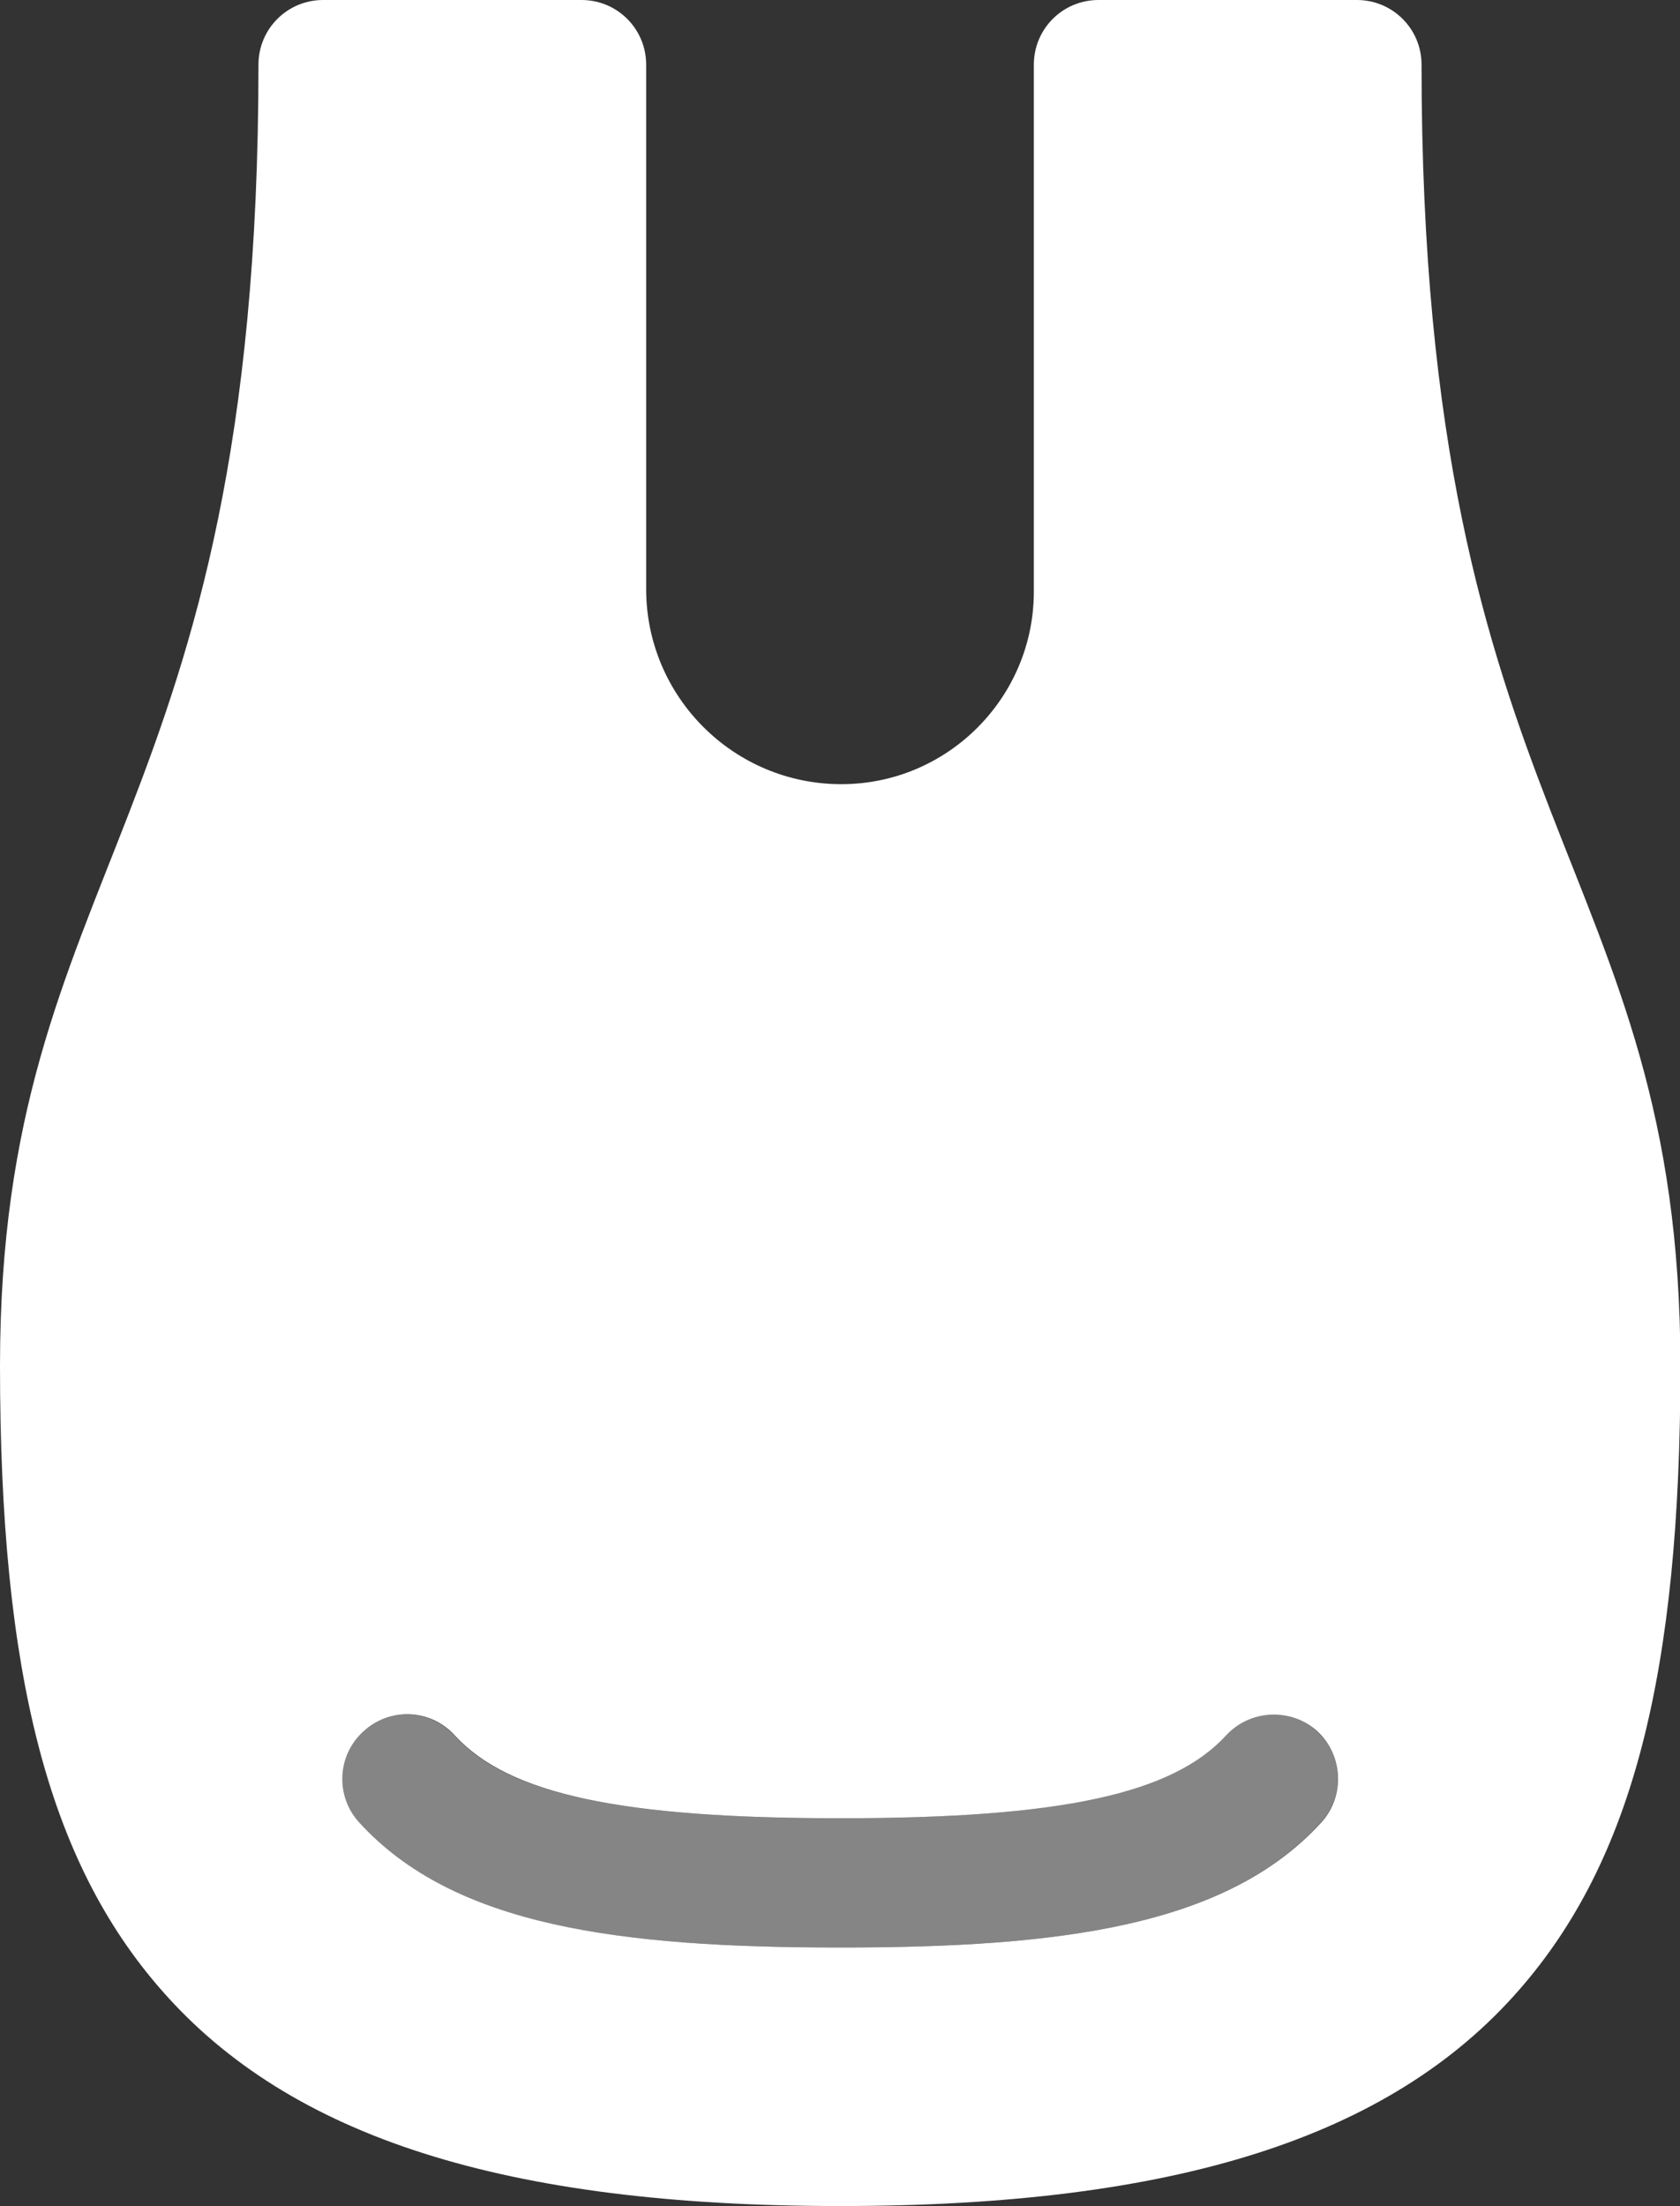<?xml version="1.0" encoding="utf-8"?>
<!-- Generator: Adobe Illustrator 24.1.2, SVG Export Plug-In . SVG Version: 6.00 Build 0)  -->
<svg version="1.1" id="Capa_1" xmlns="http://www.w3.org/2000/svg" xmlns:xlink="http://www.w3.org/1999/xlink" x="0px" y="0px"
	 viewBox="0 0 390 512" style="enable-background:new 0 0 390 512;" xml:space="preserve">
<rect x="0" y="0" width="390" height="512" fill="#333333" stroke="none"/>
<style type="text/css">
	.st0{fill:#FFFFFF;}
	.st1{opacity:0.4;fill:#FFFFFF;}
</style>
<path class="st0" d="M330,15c0-8.3-6.7-15-15-15h-60c-8.3,0-15,6.7-15,15v122.3c0,24.6-20,44.7-44.7,44.7c-25,0-45.3-20.3-45.3-45.3
	V15c0-8.3-6.7-15-15-15H75c-8.3,0-15,6.7-15,15C60,192,0,200.1,0,317c0,71.5,11.2,114.9,37.5,144.9c29.9,34.2,79.9,50.1,157.4,50.1
	h0.2c77.6,0,127.6-15.9,157.5-50.1c26.3-30,37.5-73.3,37.5-144.9C390,199.6,330,192,330,15z M306.7,423c-22,24.1-60.5,29-111.6,29
	c-51.2,0-89.7-4.9-111.7-29c-5.6-6.1-5.2-15.6,1-21.2c6.1-5.6,15.6-5.2,21.2,1c12.5,13.6,38.4,19.2,89.5,19.2
	c51.1,0,77-5.6,89.5-19.2c5.6-6.1,15.1-6.5,21.2-1C311.8,407.4,312.3,416.9,306.7,423z"/>
<path class="st1" d="M305.7,401.8c-6.1-5.6-15.6-5.2-21.2,1C272.1,416.4,246.1,422,195,422c-51.1,0-77.1-5.6-89.5-19.2
	c-5.6-6.1-15.1-6.6-21.2-1c-6.1,5.6-6.6,15.1-1,21.2c22,24.1,60.5,29,111.7,29c51.1,0,89.7-4.9,111.6-29
	C312.3,416.9,311.8,407.4,305.7,401.8z"/>
</svg>
